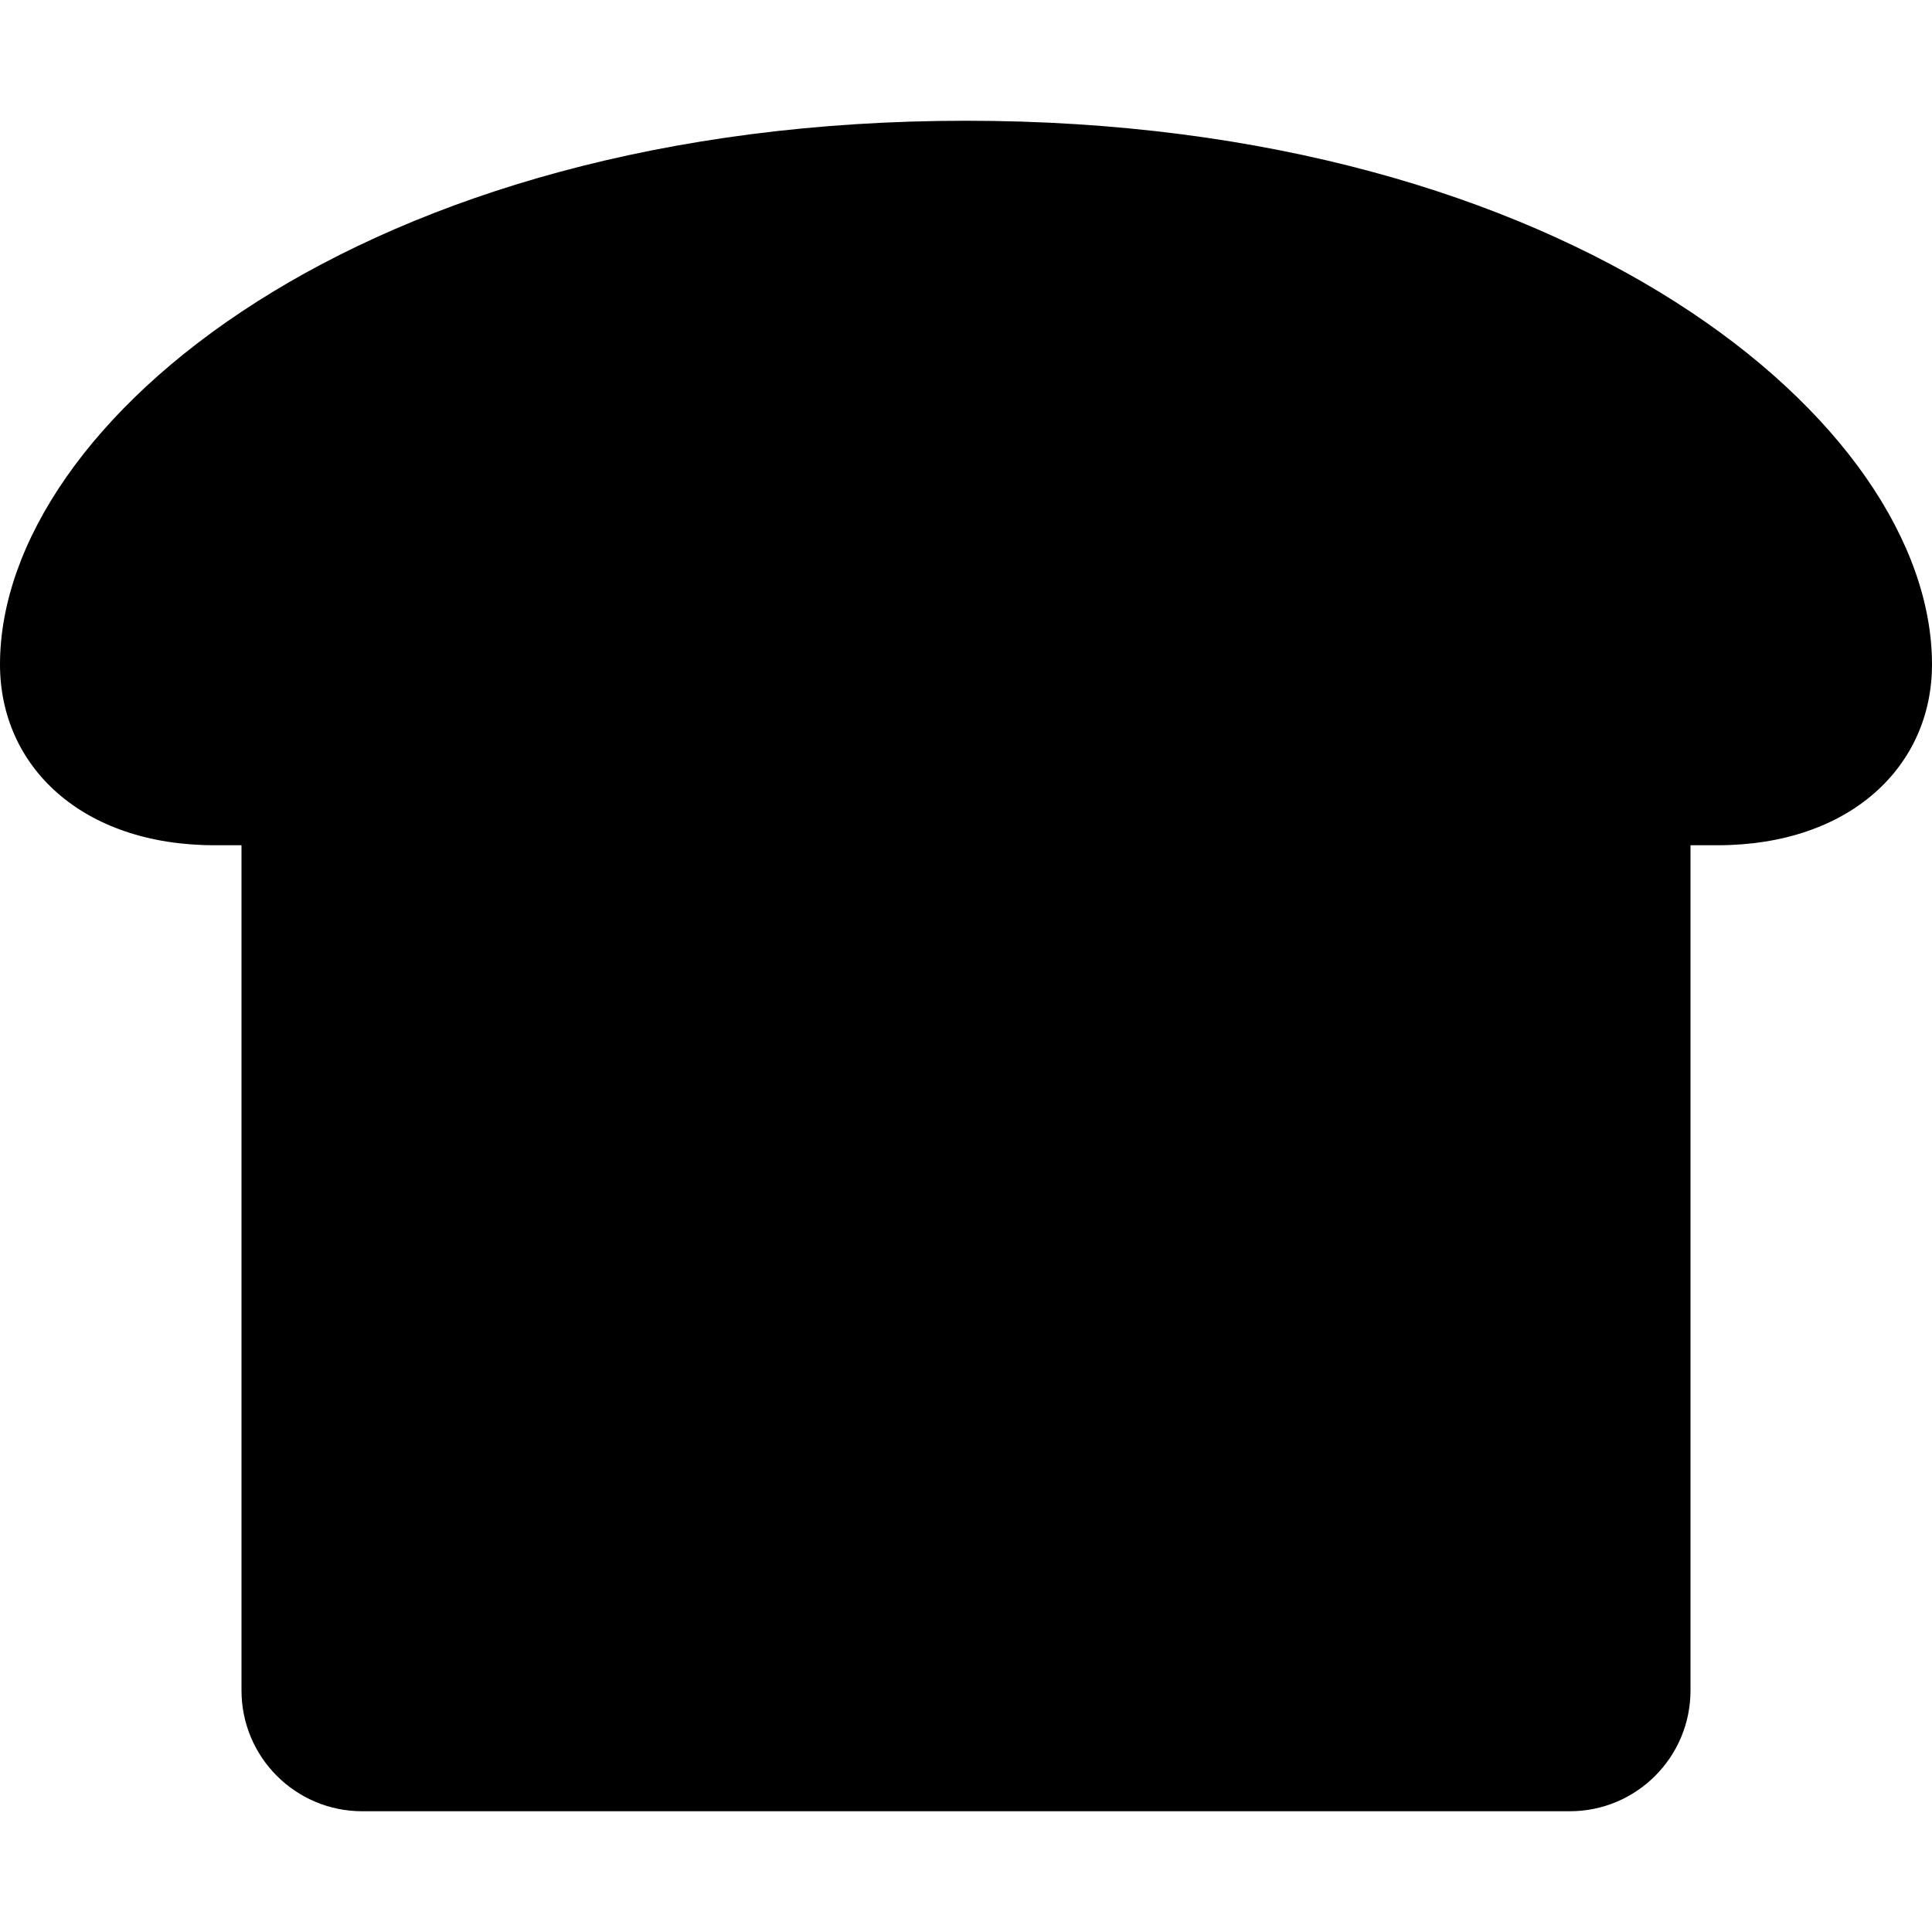 <svg xmlns="http://www.w3.org/2000/svg" viewBox="0 0 512 512"><!--! Font Awesome Pro 6.1.0 by @fontawesome - https://fontawesome.com License - https://fontawesome.com/license (Commercial License) Copyright 2022 Fonticons, Inc. --><path d="M512 176.1C512 203 490.4 224 455.1 224H448v224c0 17.67-14.33 32-32 32H96c-17.67 0-32-14.33-32-32V224H56.89C21.56 224 0 203 0 176.1C0 112 96 32 256 32S512 112 512 176.1z"/></svg>